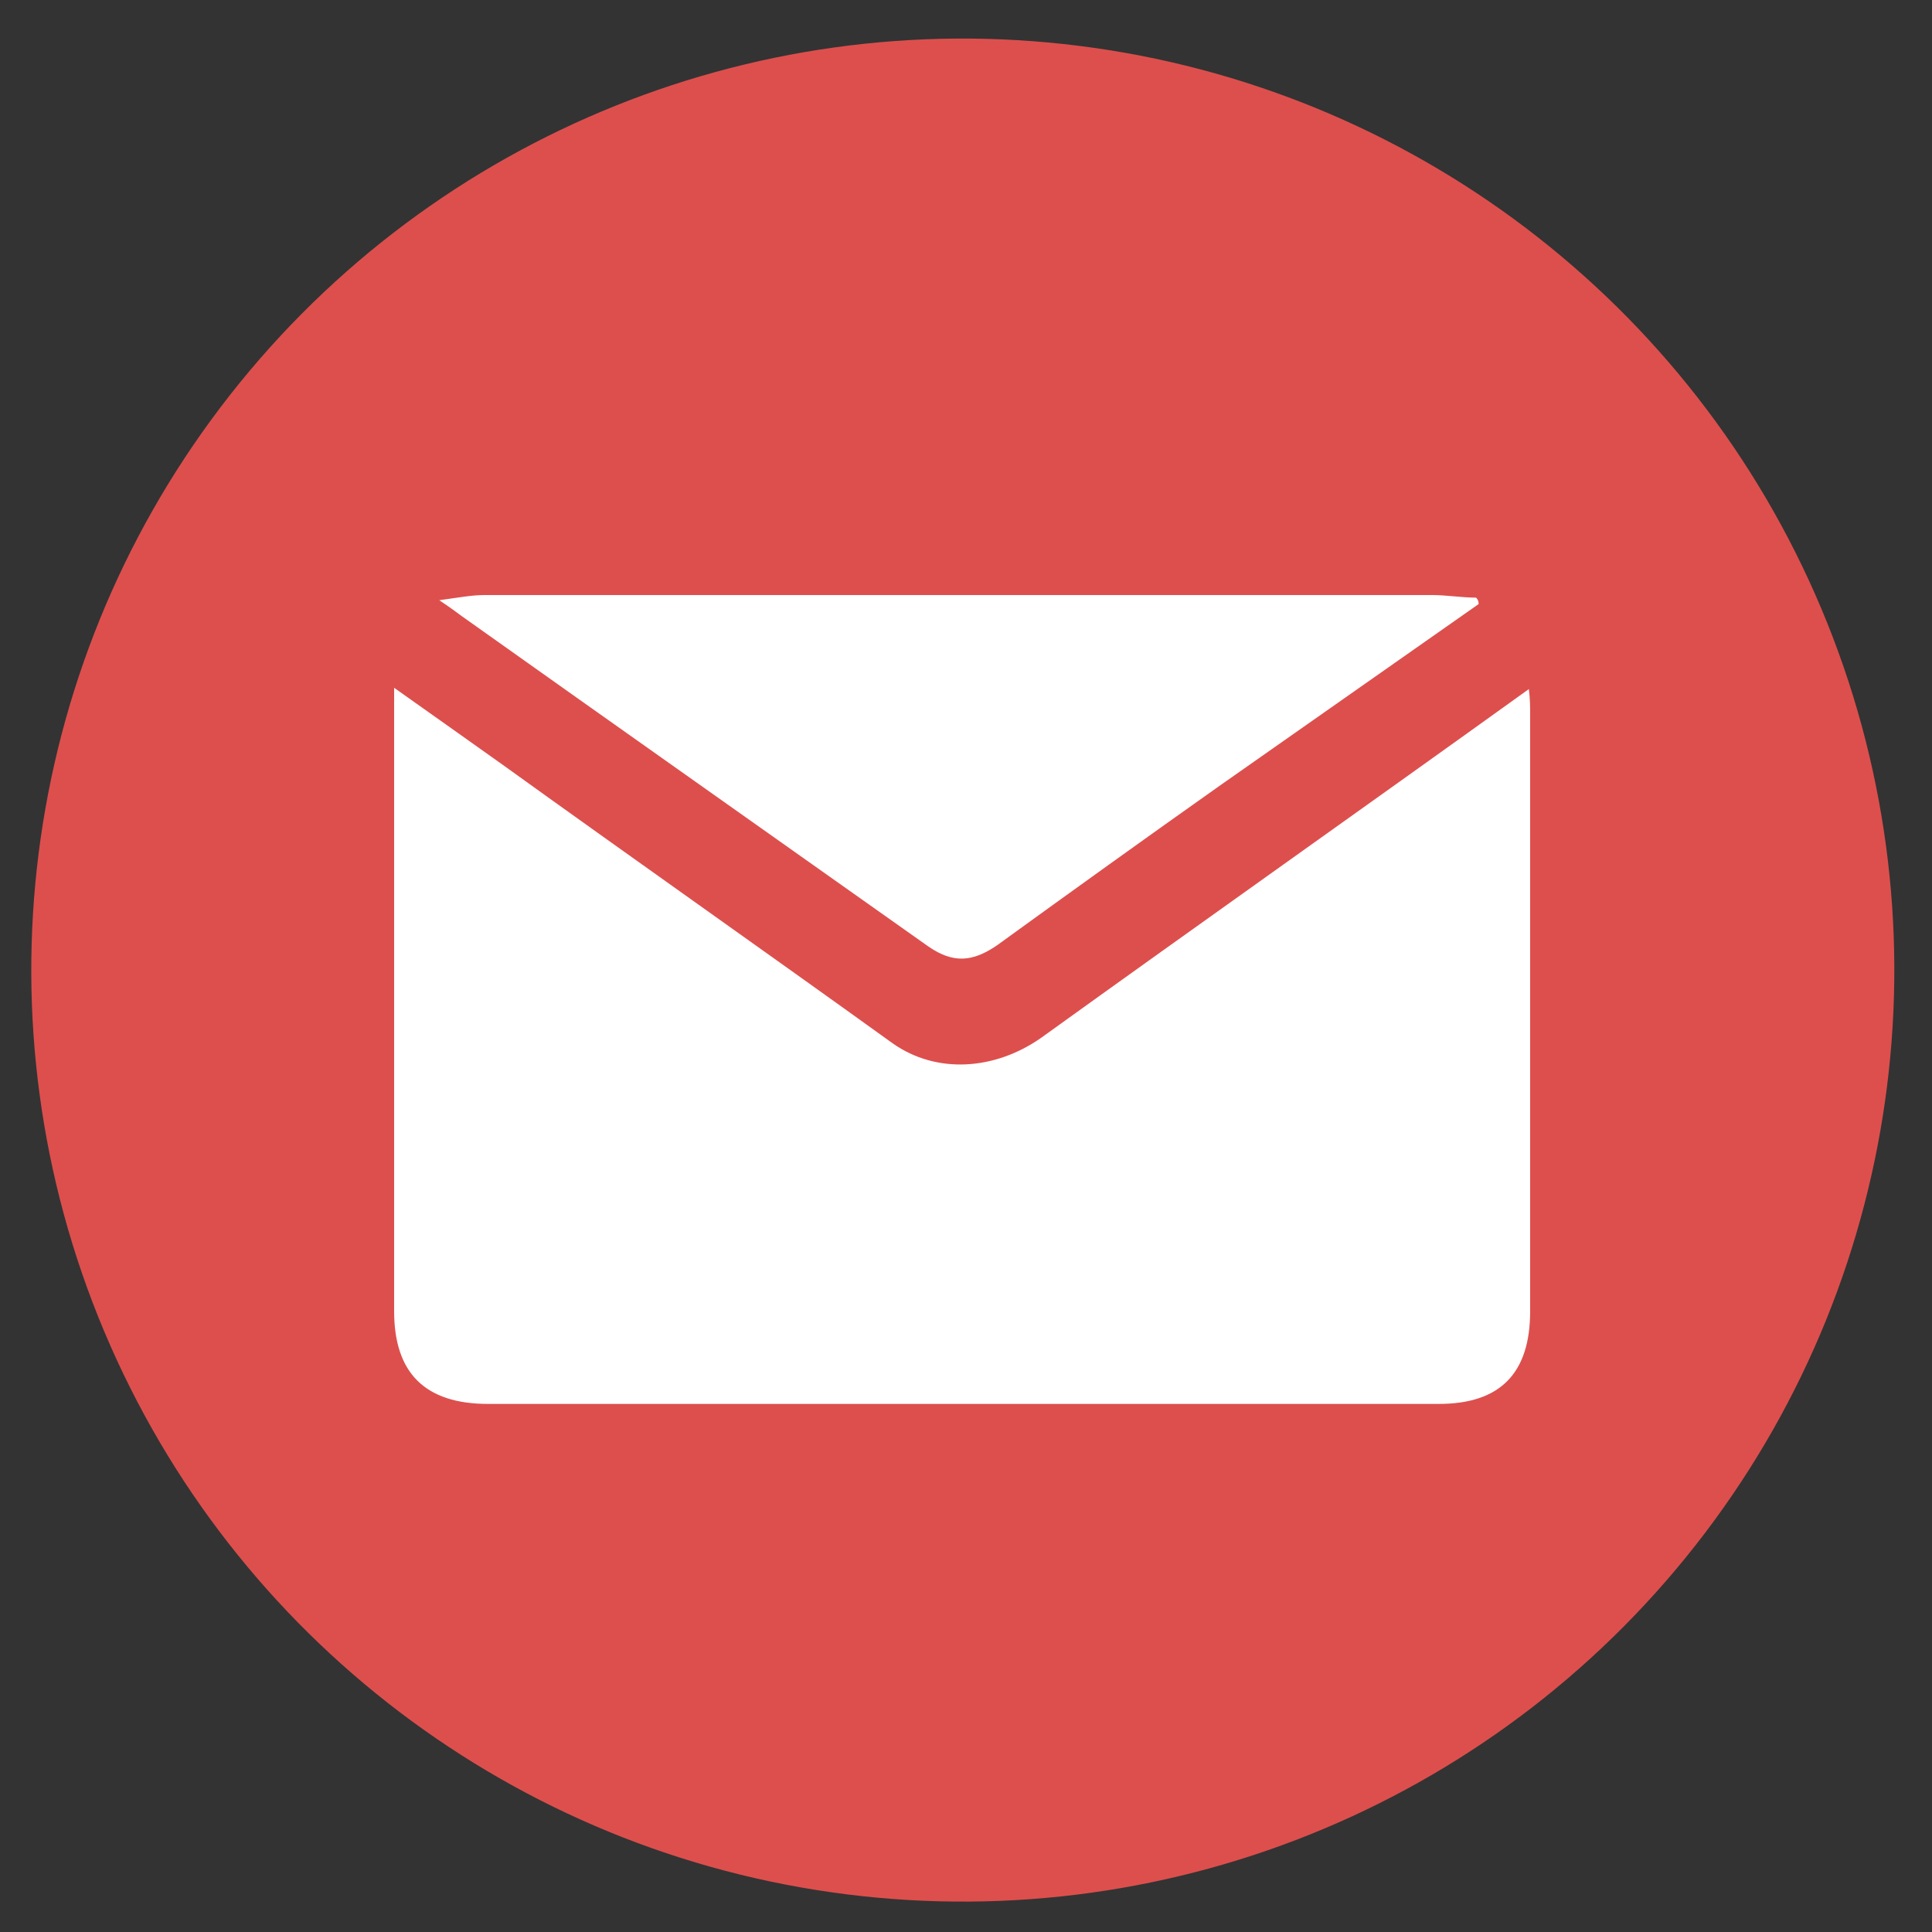 <svg xmlns="http://www.w3.org/2000/svg" xmlns:xlink="http://www.w3.org/1999/xlink" id="&#x5716;&#x5C64;_1" x="0px" y="0px" viewBox="0 0 150 150" xml:space="preserve">
<rect x="0" y="0" width="150" height="150" fill="#333333" stroke="none"/>
<g display="none">
	
		<ellipse transform="matrix(0.922 -0.388 0.388 0.922 -23.338 34.874)" display="inline" fill="#2761A4" cx="74.7" cy="75.3" rx="72.3" ry="72.3"></ellipse>
	<path display="inline" fill="#FFFFFF" d="M82.9,76.9c0,1,0,1.7,0,2.5c0,14.9,0,29.8,0,44.7c0,0.4,0,0.8,0,1.2   c0.1,0.9-0.4,1.2-1.2,1.2c-2.7,0-5.5,0-8.2,0c-3.9,0-7.8,0-11.7,0c-1.5,0-1.7-0.2-1.6-1.7c0-3.3,0-6.6,0-9.8c0-2.8,0-5.7,0.1-8.5   c0-3,0-6,0-9c0-3,0-6,0-8.9c0-3.6-0.1-7.3-0.1-10.9c0-0.1-0.1-0.3-0.2-0.6c-0.5,0-1-0.1-1.6-0.1c-2.5,0-5.1,0-7.6,0   c-1.3,0-1.4-0.1-1.4-1.4c0-4.7,0-9.5,0-14.2c0-1.2,0.1-1.3,1.4-1.4c1.9-0.1,3.9,0,5.8,0c0.7,0,1.5,0,2.2,0c1,0,1.4-0.6,1.5-1.5   c0-0.8,0-1.7,0-2.5c0-3.8,0-7.6,0.1-11.3c0.2-10.1,8.5-16.5,16.8-16.8c7-0.3,14-0.4,21-0.6c1.9,0,2,0.1,2,1.9c0,4.7,0,9.4,0,14   c0,1.6-0.1,1.7-1.7,1.7c-3.5,0-7.1,0-10.6,0.1c-2,0-3.4,0.9-4.3,2.7c-0.2,0.5-0.4,1.1-0.4,1.7c0,3.1,0,6.2,0,9.3   c0,1.1,0.6,1.2,1.5,1.2c3.6,0,7.3,0,10.9,0c0.9,0,1.9,0,2.8,0c1.9,0,2,0.1,1.8,2c-0.6,4.5-1.1,9.1-1.7,13.6   c-0.2,1.4-0.3,1.5-1.8,1.5c-3.9,0-7.9,0-11.8,0C84.2,76.9,83.7,76.9,82.9,76.9z"></path>
</g>
<g display="none">
	<circle display="inline" fill="#319B39" cx="74.7" cy="75.3" r="72.3"></circle>
	<g display="inline">
		<path fill="#FFFFFF" d="M118.2,55.2c-6-9.3-14.7-15.1-25.1-18.6c-7.5-2.5-15.2-3.4-23.1-2.8c-9.5,0.7-18.3,3.5-26.3,8.7    c-7.5,5-13.3,11.4-16.4,19.9c-0.4,1.2-0.9,2.7-1.2,4.5c-0.2,0.8-0.3,1.6-0.4,2.5c-0.7,5.1-0.5,11.7,2.7,18.7c0,0,0,0,0,0    c0.1,0.2,0.2,0.4,0.3,0.6c3.1,6.5,7.9,11.6,13.9,15.8c6.9,4.8,14.6,7.6,22.9,8.9c0.9,0.1,1.8,0.3,2.6,0.6c2.6,1,3.1,1.8,2.9,4.7    c-0.2,2.2-0.6,4.4-0.9,6.6c-0.3,2.1,0.8,3.2,2.8,2.5c1.9-0.7,3.9-1.5,5.6-2.6c11.1-6.5,21.6-13.8,31-22.7    c4.6-4.3,8.7-9.1,11.3-14.9C125.9,76.3,124.8,65.4,118.2,55.2z M55.3,87c-3.2,0-6.4,0-9.6,0c-1.6,0-2.7-1.1-2.7-2.7    c0-6.5,0-12.9,0-19.4c0-1.6,1.1-2.7,2.6-2.6c1.5,0,2.5,1.1,2.5,2.8c0,5.2,0,10.3,0,15.5c0,0.4,0,0.8,0,1.4c2.5,0,4.8,0,7.1,0    c1.7,0,2.7,1.1,2.7,2.7C57.8,85.9,56.8,86.9,55.3,87z M65.4,84.2c0,1.7-1.1,2.8-2.5,2.8c-1.5,0-2.5-1.1-2.5-2.8c0-3.2,0-6.5,0-9.7    c0-3.2,0-6.4,0-9.6c0-1.3,0.8-2.3,1.9-2.6c1.1-0.3,2.3,0.2,2.8,1.2c0.2,0.4,0.3,1,0.3,1.5C65.4,71.4,65.4,77.8,65.4,84.2z     M89,84.2c0,1.3-0.7,2.3-1.7,2.6c-1.1,0.3-2.2,0-2.9-1.1c-3.1-4.2-6.2-8.4-9.2-12.6c-0.2-0.2-0.4-0.5-0.8-0.7c0,0.3,0,0.7,0,1    c0,3.6,0,7.1,0,10.7c0,2-1.5,3.2-3.2,2.7c-1.1-0.3-1.8-1.3-1.8-2.8c0-2.8,0-5.6,0-8.4c0-3.6,0-7.1,0-10.7c0-1.2,0.4-2.1,1.5-2.6    c1.1-0.6,2.3-0.2,3.2,1.1c2.4,3.2,4.7,6.4,7.1,9.7c0.9,1.2,1.8,2.4,2.7,3.6c0.1,0,0.2-0.1,0.2-0.1c0-2.2,0-4.4,0-6.6    c0-1.8,0-3.5,0-5.3c0-1.6,1.1-2.6,2.6-2.6c1.4,0,2.4,1.1,2.4,2.7C89,71.4,89,77.8,89,84.2z M98.6,81.9c2,0,4,0,6.1,0    c1.6,0,2.7,1.1,2.8,2.5c0.1,1.4-1.1,2.6-2.7,2.6c-3.2,0-6.4,0-9.6,0c-1.6,0-2.5-1.1-2.5-2.7c0-6.5,0-12.9,0-19.4    c0-1.7,1-2.6,2.6-2.7c3.2,0,6.3,0,9.5,0c1.5,0,2.7,1.2,2.7,2.6c0,1.4-1.2,2.5-2.8,2.5c-2.3,0-4.6,0-7,0c0,1.6,0,3.1,0,4.8    c0.4,0,0.7,0,1,0c2,0,4,0,6.1,0c1.5,0,2.7,1.1,2.7,2.5c0,1.4-1.1,2.5-2.7,2.5c-2.3,0-4.7,0-7.1,0c0,1.6,0,3.1,0,4.8    C97.9,81.9,98.3,81.9,98.6,81.9z"></path>
	</g>
</g>
<g display="none">
	<linearGradient id="SVGID_1_" gradientUnits="userSpaceOnUse" x1="23.641" y1="126.359" x2="125.835" y2="24.165">
		<stop offset="0" style="stop-color:#E7350D"></stop>
		<stop offset="1" style="stop-color:#952789"></stop>
	</linearGradient>
	<circle display="inline" fill="url(#SVGID_1_)" cx="74.7" cy="75.3" r="72.3"></circle>
	<g display="inline">
		<path fill="#FFFFFF" d="M50.7,119.1c-3.8-0.8-7.5-2-10.7-4.5c-6.7-5.2-9.3-12.2-9.2-20.5c0.1-13.3,0.1-26.6,0-40    c0-12.1,10-22.6,22.2-22.7c14.5-0.1,29-0.1,43.5,0c12.6,0.1,22.3,10.7,22.2,23.8c-0.1,13.5-0.1,26.9,0,40.4    c0.1,11.5-7.7,21.1-19.1,23.1c-0.3,0.1-0.6,0.2-0.8,0.3C82.8,119.1,66.7,119.1,50.7,119.1z M74.8,111.5    C74.8,111.5,74.8,111.5,74.8,111.5c7.1,0,14.1,0,21.2,0c8.5-0.1,15-6.7,15.1-15.2c0-14.1,0-28.1,0-42.2c0-8.1-6.8-14.9-14.9-15    c-13.9-0.1-27.8,0-41.7,0c-9.3,0-16,6.5-16,15.7c-0.1,13.8-0.1,27.5,0,41.3c0,8.8,6.8,15.4,15.6,15.4    C61,111.5,67.9,111.5,74.8,111.5z"></path>
		<path fill="#FFFFFF" d="M74.7,97.2c-12-0.1-21.9-9.9-21.8-21.7c0-12.3,10-22,22.6-21.9C87,53.6,96.8,63.7,96.7,75.4    C96.6,87.6,86.8,97.2,74.7,97.2z M75.1,90.4c8.5-0.2,15-7,14.8-15.4c-0.2-8.4-7.2-14.8-15.9-14.6c-7.8,0.2-14.5,7.4-14.3,15.3    C59.9,84,66.8,90.6,75.1,90.4z"></path>
		<path fill="#FFFFFF" d="M93.9,51c0-2.8,2.4-5,5.1-5c2.8,0.1,5.1,2.4,5.1,5.1c0,2.8-2.5,5.2-5.3,5.1C96.1,56.2,93.9,53.8,93.9,51z"></path>
	</g>
</g>
<g display="none">
	
		<ellipse transform="matrix(0.707 -0.707 0.707 0.707 -31.328 74.891)" display="inline" fill="#B62422" cx="74.7" cy="75.3" rx="72.3" ry="72.3"></ellipse>
	<path display="inline" fill="#FFFFFF" d="M76.1,43.7c11.1,0.2,21.2,0.2,31.4,1.2c1.6,0.2,3.2,0.4,4.7,0.8c4.2,1.2,6.9,4,8,8.3   c1,4,1.3,8.1,1.5,12.2c0.5,8,0.4,16-0.5,24c-0.2,2.1-0.5,4.2-1,6.3c-1.1,4.7-4.1,7.6-8.9,8.6c-4.7,1-9.4,1.1-14.1,1.3   c-14.2,0.6-28.3,0.6-42.5-0.1c-4-0.2-8-0.6-12-1.2c-4.5-0.7-7.9-4.1-8.9-8.5c-0.9-4-1.3-8-1.5-12.1c-0.5-8.1-0.4-16.1,0.5-24.2   c0.2-2.1,0.5-4.2,1.1-6.3c1.2-4.6,4.1-7.4,8.8-8.4c4.9-1,9.8-1.2,14.7-1.3C63.9,43.9,70.4,43.9,76.1,43.7z M68.1,88.7   c7.8-4.5,15.4-8.9,23.2-13.4c-7.8-4.5-15.4-8.9-23.2-13.4C68.1,70.9,68.1,79.7,68.1,88.7z"></path>
</g>
<g>
	
		<ellipse transform="matrix(0.922 -0.388 0.388 0.922 -23.338 34.874)" fill="#DD4F4D" cx="74.7" cy="75.3" rx="72.3" ry="72.3"></ellipse>
	<g>
		<path fill="#FFFFFF" d="M30.6,53.4c3.1,2.2,5.8,4.1,8.6,6.1c10,7.2,20.1,14.3,30.1,21.5c3.4,2.4,7.9,2.1,11.5-0.4    c12.5-9,25.1-17.9,37.9-27.1c0.1,0.8,0.1,1.4,0.1,2c0,15.4,0,30.8,0,46.3c0,4.8-2.3,7.2-7.1,7.2c-24.6,0-49.2,0-73.8,0    c-4.9,0-7.3-2.4-7.3-7.2c0-15.4,0-30.8,0-46.3C30.6,54.9,30.6,54.4,30.6,53.4z"></path>
		<path fill="#FFFFFF" d="M114.8,46.9c-6.7,4.7-13.4,9.4-20.1,14.1c-5.8,4.1-11.5,8.2-17.3,12.4c-1.9,1.3-3.4,1.4-5.3,0.1    C60.1,65,47.9,56.4,35.8,47.8c-0.4-0.3-0.8-0.6-1.7-1.2c1.5-0.2,2.5-0.4,3.5-0.4c6.4,0,12.8,0,19.2,0c18.1,0,36.3,0,54.4,0    c1.1,0,2.3,0.2,3.4,0.2C114.8,46.6,114.8,46.8,114.8,46.9z"></path>
	</g>
</g>
<g>
</g>
<g>
</g>
<g>
</g>
<g>
</g>
<g>
</g>
<g>
</g>
<g>
</g>
<g>
</g>
<g>
</g>
<g>
</g>
<g>
</g>
<g>
</g>
<g>
</g>
<g>
</g>
<g>
</g>
</svg>